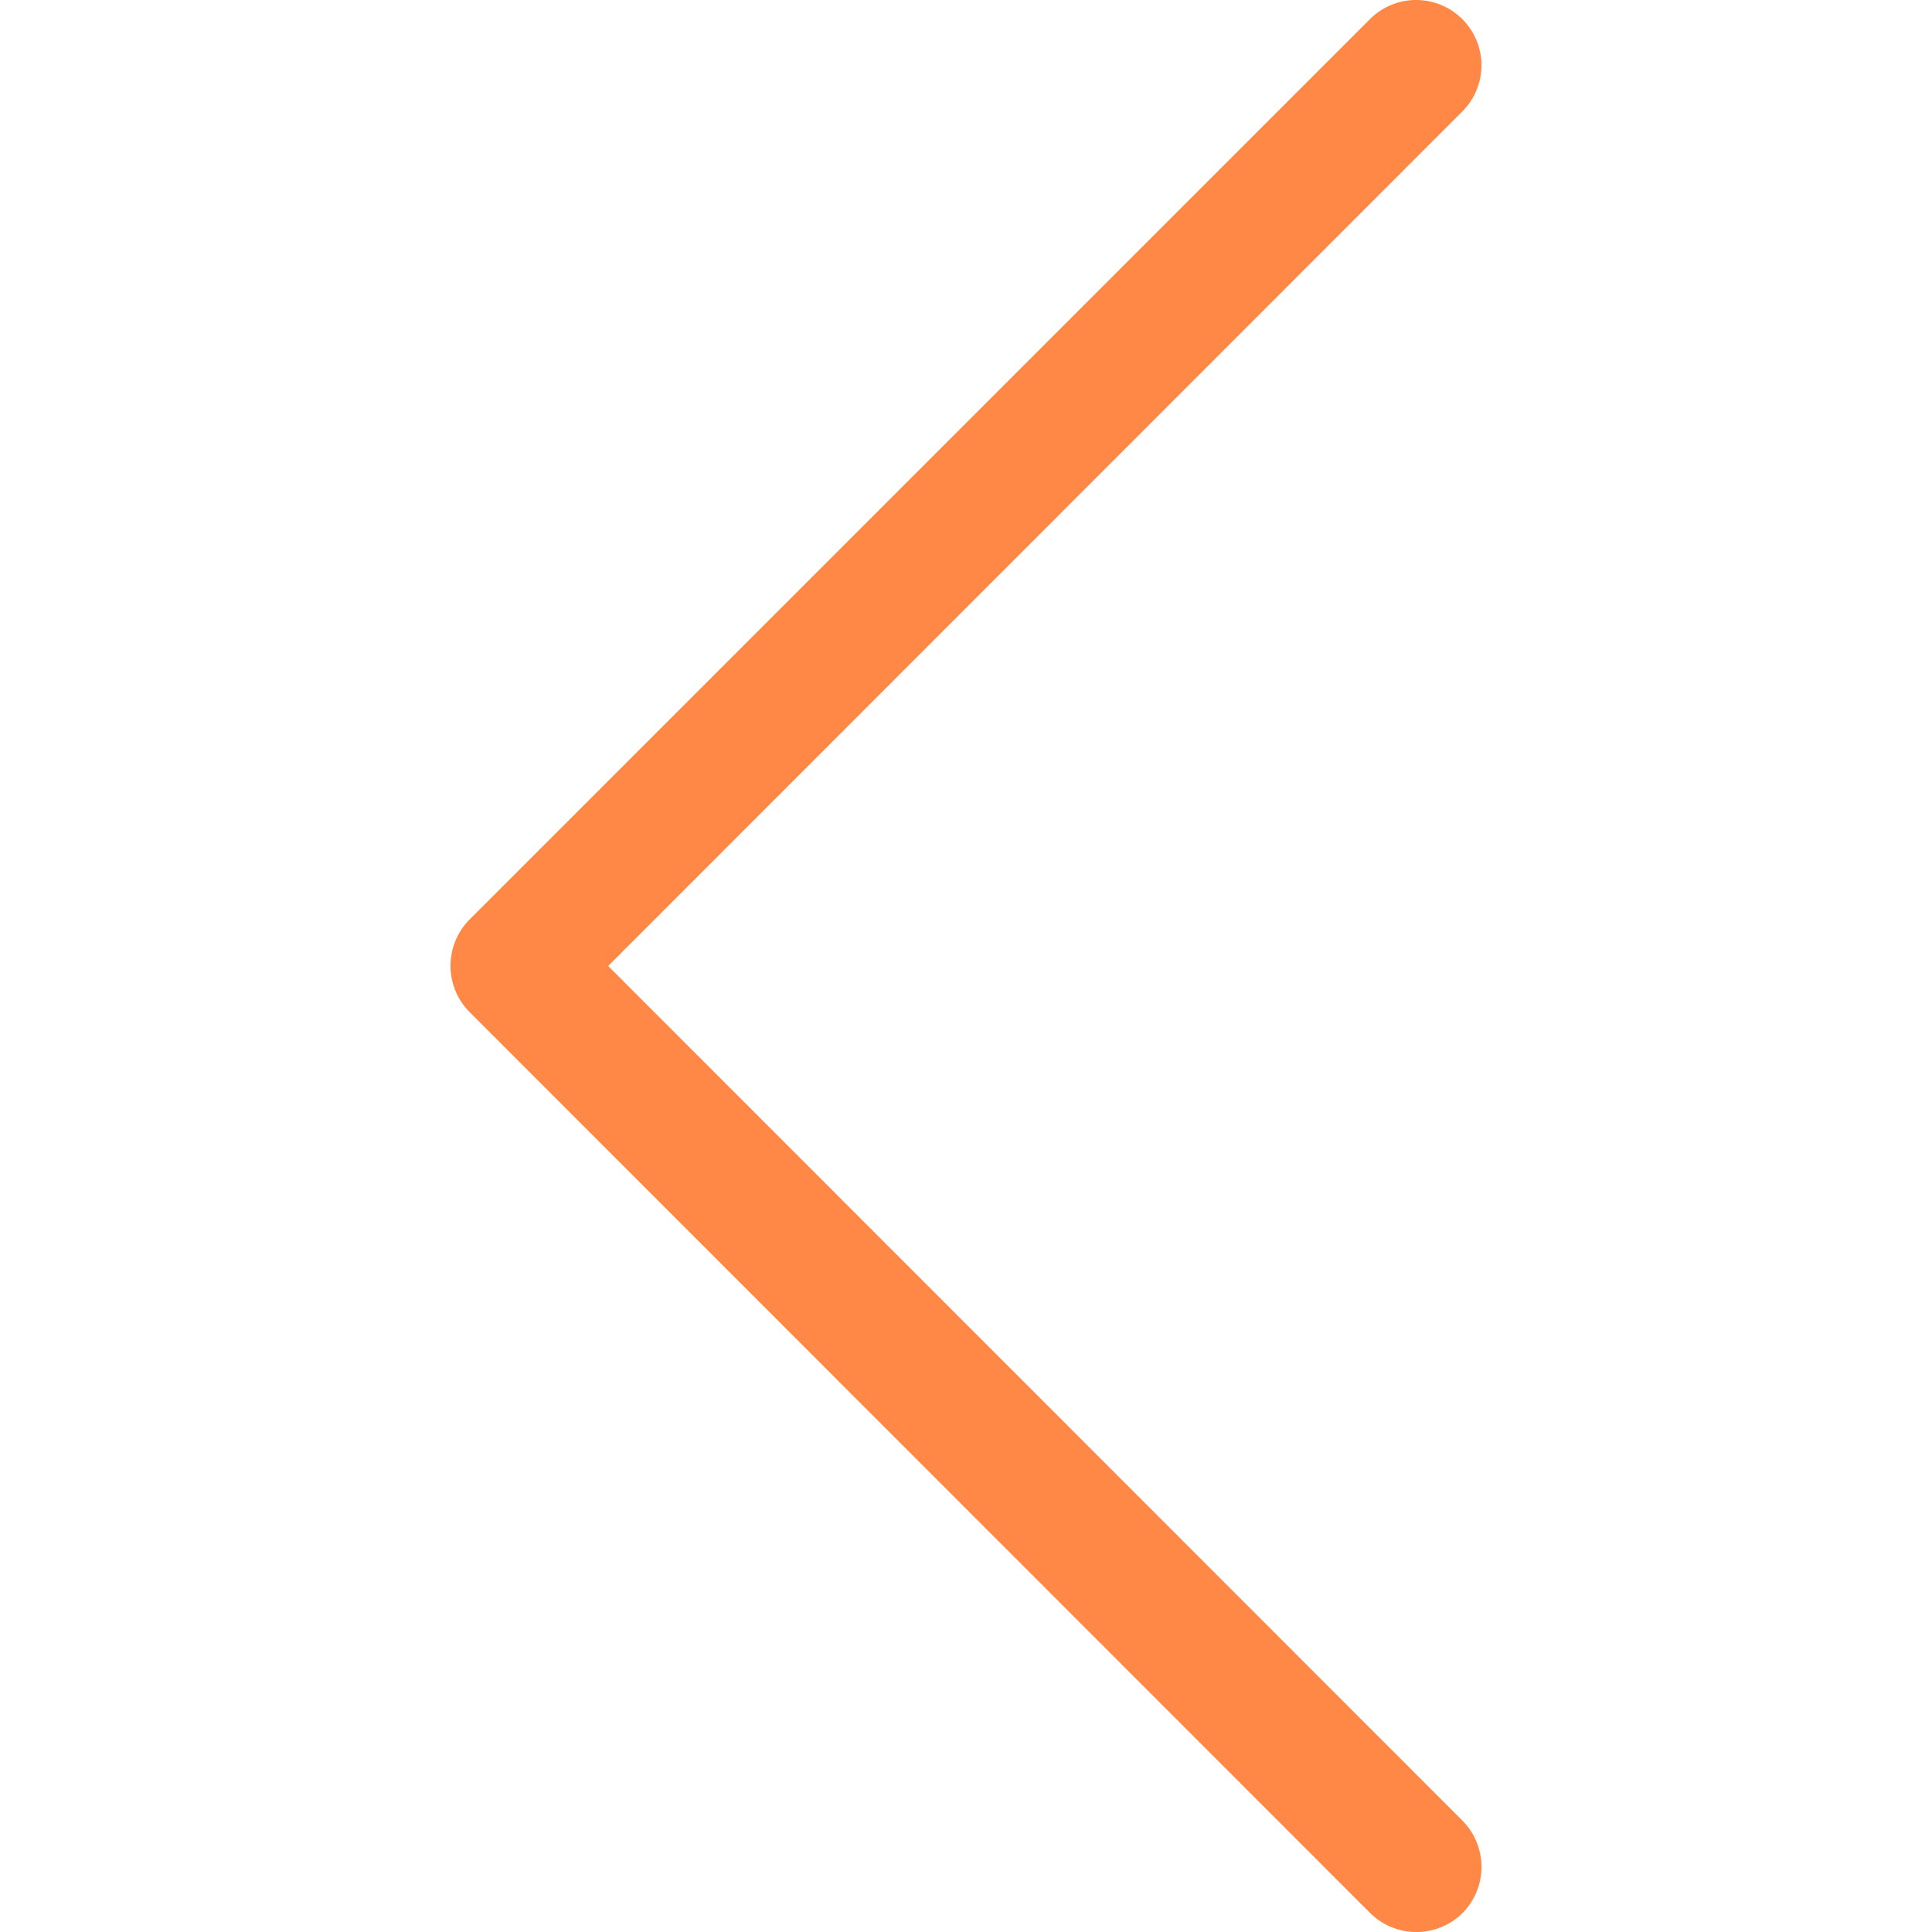 <?xml version="1.0" encoding="utf-8"?>
<svg xmlns="http://www.w3.org/2000/svg" viewBox="0 0 50 50">
  <path d="M37.85,47.12,15.74,25,37.85,2.88A1.69,1.69,0,0,0,35.46.49L12.15,23.8h0a1.7,1.7,0,0,0,0,2.39L35.46,49.51a1.7,1.7,0,0,0,2.39,0h0A1.7,1.7,0,0,0,37.85,47.12Z" fill="#ff8847"/>
</svg>
